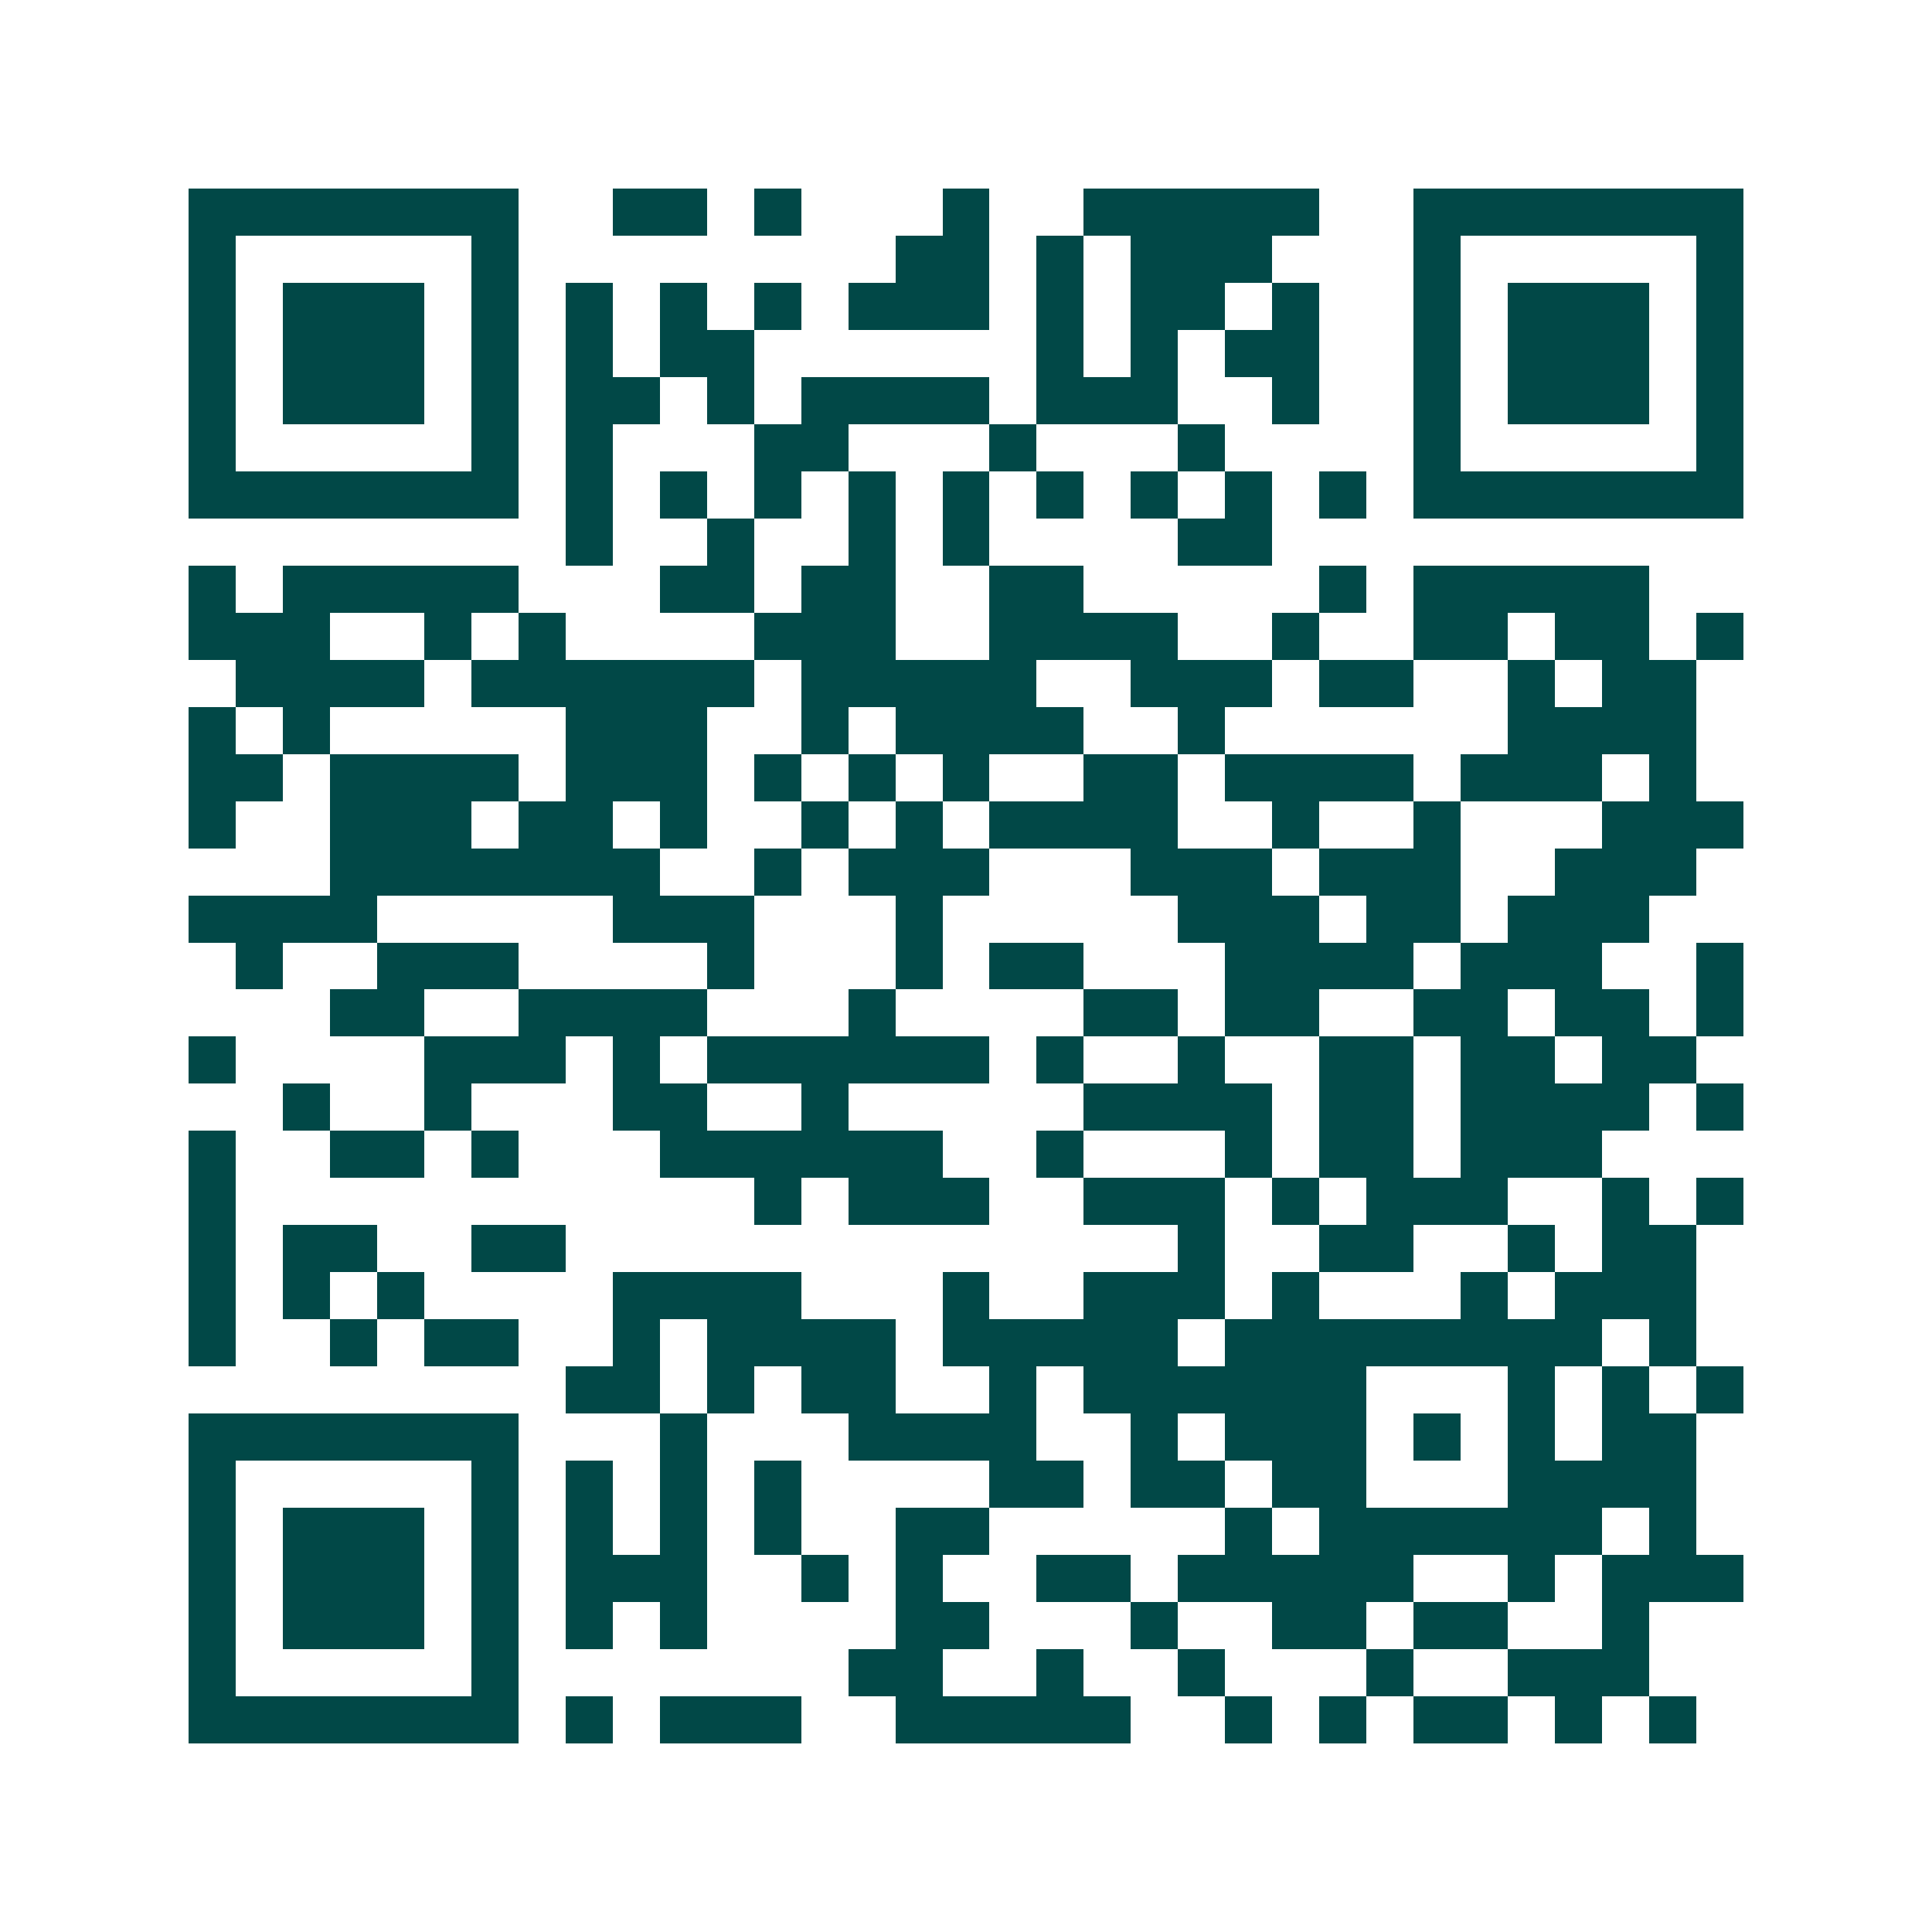 <svg xmlns="http://www.w3.org/2000/svg" width="200" height="200" viewBox="0 0 41 41" shape-rendering="crispEdges"><path fill="#ffffff" d="M0 0h41v41H0z"/><path stroke="#014847" d="M4 4.5h7m2 0h2m1 0h1m3 0h1m2 0h5m2 0h7M4 5.5h1m5 0h1m8 0h2m1 0h1m1 0h3m3 0h1m5 0h1M4 6.5h1m1 0h3m1 0h1m1 0h1m1 0h1m1 0h1m1 0h3m1 0h1m1 0h2m1 0h1m2 0h1m1 0h3m1 0h1M4 7.5h1m1 0h3m1 0h1m1 0h1m1 0h2m6 0h1m1 0h1m1 0h2m2 0h1m1 0h3m1 0h1M4 8.5h1m1 0h3m1 0h1m1 0h2m1 0h1m1 0h4m1 0h3m2 0h1m2 0h1m1 0h3m1 0h1M4 9.5h1m5 0h1m1 0h1m3 0h2m3 0h1m3 0h1m4 0h1m5 0h1M4 10.5h7m1 0h1m1 0h1m1 0h1m1 0h1m1 0h1m1 0h1m1 0h1m1 0h1m1 0h1m1 0h7M12 11.5h1m2 0h1m2 0h1m1 0h1m4 0h2M4 12.5h1m1 0h5m3 0h2m1 0h2m2 0h2m5 0h1m1 0h5M4 13.5h3m2 0h1m1 0h1m4 0h3m2 0h4m2 0h1m2 0h2m1 0h2m1 0h1M5 14.5h4m1 0h6m1 0h5m2 0h3m1 0h2m2 0h1m1 0h2M4 15.5h1m1 0h1m5 0h3m2 0h1m1 0h4m2 0h1m6 0h4M4 16.5h2m1 0h4m1 0h3m1 0h1m1 0h1m1 0h1m2 0h2m1 0h4m1 0h3m1 0h1M4 17.5h1m2 0h3m1 0h2m1 0h1m2 0h1m1 0h1m1 0h4m2 0h1m2 0h1m3 0h3M7 18.5h7m2 0h1m1 0h3m3 0h3m1 0h3m2 0h3M4 19.5h4m5 0h3m3 0h1m5 0h3m1 0h2m1 0h3M5 20.5h1m2 0h3m4 0h1m3 0h1m1 0h2m3 0h4m1 0h3m2 0h1M7 21.5h2m2 0h4m3 0h1m4 0h2m1 0h2m2 0h2m1 0h2m1 0h1M4 22.5h1m4 0h3m1 0h1m1 0h6m1 0h1m2 0h1m2 0h2m1 0h2m1 0h2M6 23.5h1m2 0h1m3 0h2m2 0h1m5 0h4m1 0h2m1 0h4m1 0h1M4 24.5h1m2 0h2m1 0h1m3 0h6m2 0h1m3 0h1m1 0h2m1 0h3M4 25.5h1m11 0h1m1 0h3m2 0h3m1 0h1m1 0h3m2 0h1m1 0h1M4 26.5h1m1 0h2m2 0h2m13 0h1m2 0h2m2 0h1m1 0h2M4 27.5h1m1 0h1m1 0h1m4 0h4m3 0h1m2 0h3m1 0h1m3 0h1m1 0h3M4 28.5h1m2 0h1m1 0h2m2 0h1m1 0h4m1 0h5m1 0h8m1 0h1M12 29.5h2m1 0h1m1 0h2m2 0h1m1 0h6m3 0h1m1 0h1m1 0h1M4 30.5h7m3 0h1m3 0h4m2 0h1m1 0h3m1 0h1m1 0h1m1 0h2M4 31.5h1m5 0h1m1 0h1m1 0h1m1 0h1m4 0h2m1 0h2m1 0h2m3 0h4M4 32.5h1m1 0h3m1 0h1m1 0h1m1 0h1m1 0h1m2 0h2m5 0h1m1 0h6m1 0h1M4 33.5h1m1 0h3m1 0h1m1 0h3m2 0h1m1 0h1m2 0h2m1 0h5m2 0h1m1 0h3M4 34.5h1m1 0h3m1 0h1m1 0h1m1 0h1m4 0h2m3 0h1m2 0h2m1 0h2m2 0h1M4 35.5h1m5 0h1m7 0h2m2 0h1m2 0h1m3 0h1m2 0h3M4 36.5h7m1 0h1m1 0h3m2 0h5m2 0h1m1 0h1m1 0h2m1 0h1m1 0h1"/></svg>
